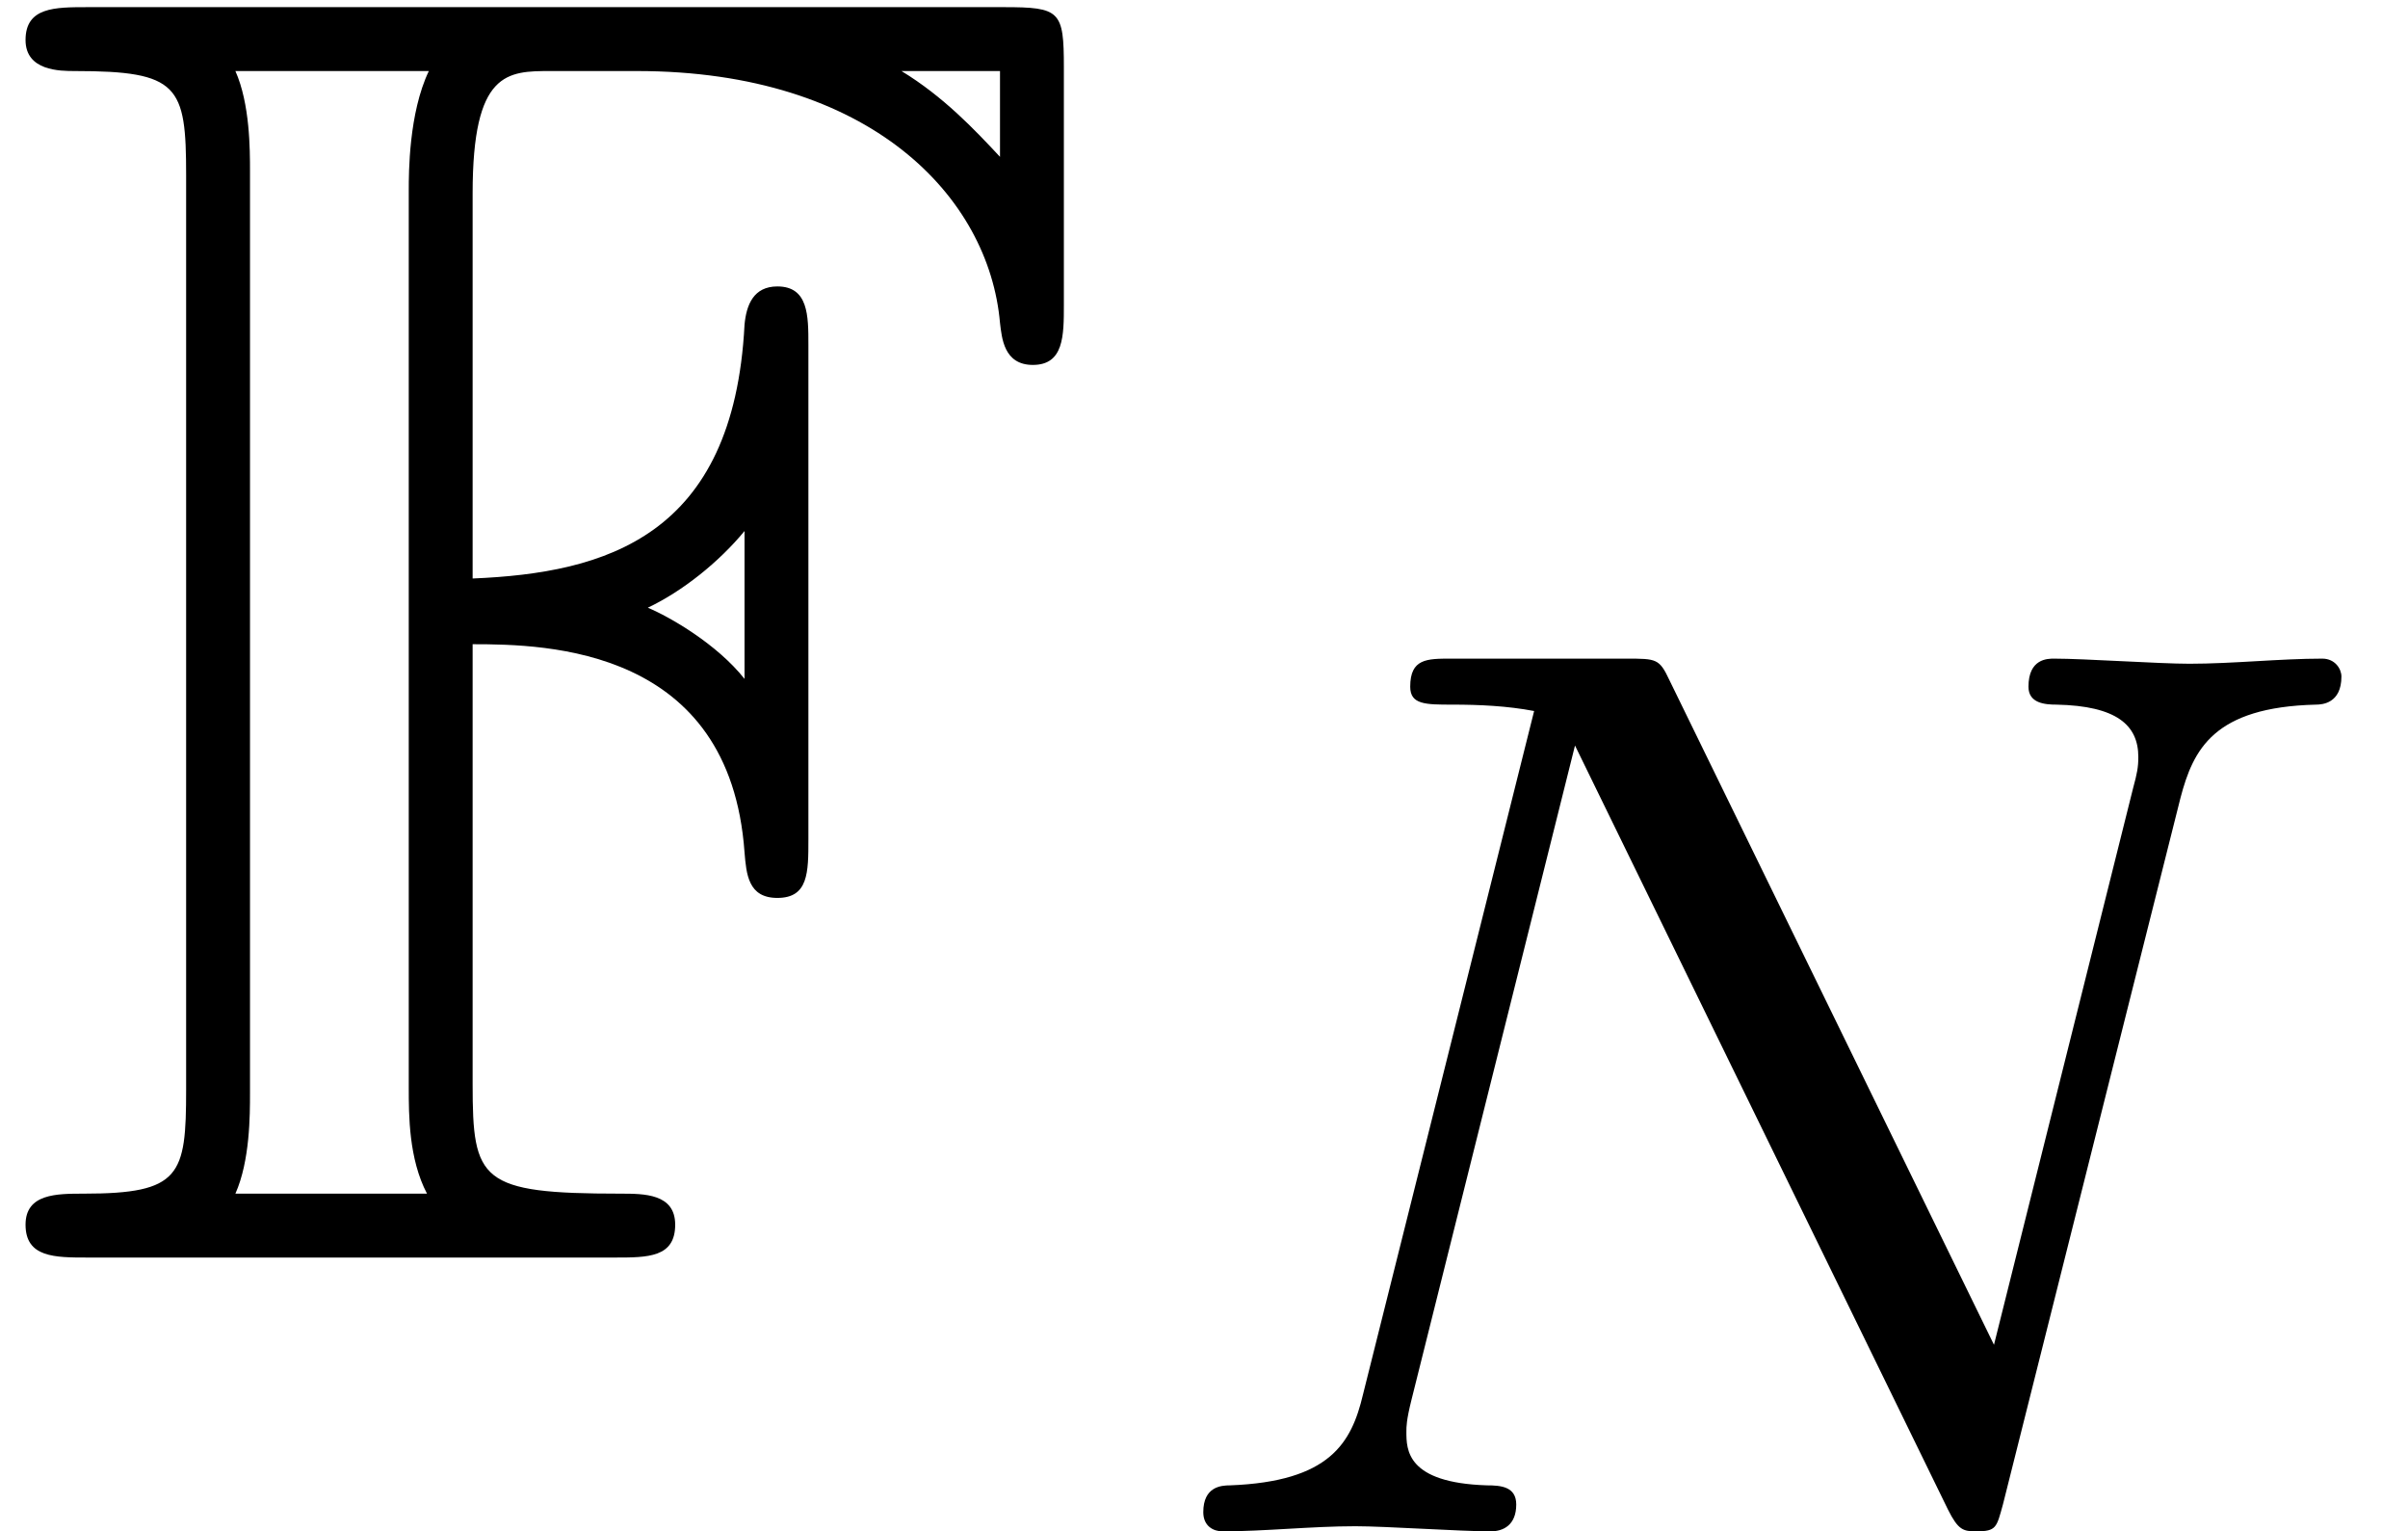 <?xml version='1.0' encoding='ISO-8859-1'?>
<!DOCTYPE svg PUBLIC "-//W3C//DTD SVG 1.1//EN" "http://www.w3.org/Graphics/SVG/1.1/DTD/svg11.dtd">
<!-- This file was generated by dvisvgm 1.0.11 () -->
<!-- Fri Jun 19 14:25:24 2020 -->
<svg height='10.067pt' version='1.1' viewBox='92.4 67.333 15.835 10.067' width='15.835pt' xmlns='http://www.w3.org/2000/svg' xmlns:xlink='http://www.w3.org/1999/xlink'>
<defs>
<path d='M5.838 -4.018C5.908 -4.284 6.02 -4.515 6.58 -4.529C6.615 -4.529 6.72 -4.536 6.72 -4.683C6.72 -4.725 6.685 -4.781 6.615 -4.781C6.384 -4.781 6.125 -4.753 5.887 -4.753C5.719 -4.753 5.313 -4.781 5.145 -4.781C5.11 -4.781 5.005 -4.781 5.005 -4.627C5.005 -4.536 5.096 -4.529 5.159 -4.529C5.488 -4.522 5.607 -4.417 5.607 -4.242C5.607 -4.186 5.6 -4.151 5.579 -4.074L4.816 -1.022L3.038 -4.662C2.982 -4.781 2.968 -4.781 2.8 -4.781H1.841C1.708 -4.781 1.617 -4.781 1.617 -4.627C1.617 -4.529 1.701 -4.529 1.848 -4.529S2.149 -4.522 2.296 -4.494L1.358 -0.749C1.295 -0.483 1.176 -0.273 0.63 -0.252C0.581 -0.252 0.483 -0.245 0.483 -0.105C0.483 -0.028 0.539 0 0.588 0C0.819 0 1.078 -0.028 1.316 -0.028C1.484 -0.028 1.89 0 2.058 0C2.128 0 2.198 -0.035 2.198 -0.147C2.198 -0.245 2.114 -0.252 2.037 -0.252C1.596 -0.266 1.596 -0.448 1.596 -0.546C1.596 -0.574 1.596 -0.609 1.624 -0.721L2.52 -4.305L4.564 -0.119C4.62 -0.007 4.648 0 4.718 0C4.83 0 4.83 -0.021 4.865 -0.147L5.838 -4.018Z' id='g1-78'/>
<path d='M2.59 -3.36C3 -3.36 4 -3.34 4.08 -2.22C4.09 -2.1 4.1 -1.97 4.26 -1.97C4.43 -1.97 4.43 -2.11 4.43 -2.29V-5C4.43 -5.16 4.43 -5.32 4.26 -5.32C4.13 -5.32 4.09 -5.22 4.08 -5.11C4.02 -3.95 3.32 -3.75 2.59 -3.72V-5.83C2.59 -6.5 2.78 -6.5 3.02 -6.5H3.49C4.77 -6.5 5.42 -5.81 5.48 -5.12C5.49 -5.04 5.5 -4.89 5.66 -4.89C5.83 -4.89 5.83 -5.05 5.83 -5.22V-6.52C5.83 -6.83 5.81 -6.85 5.5 -6.85H0.48C0.3 -6.85 0.14 -6.85 0.14 -6.67C0.14 -6.5 0.33 -6.5 0.41 -6.5C0.98 -6.5 1.02 -6.42 1.02 -5.93V-0.92C1.02 -0.45 0.99 -0.35 0.46 -0.35C0.31 -0.35 0.14 -0.35 0.14 -0.18C0.14 0 0.3 0 0.48 0H3.37C3.55 0 3.7 0 3.7 -0.18C3.7 -0.35 3.53 -0.35 3.4 -0.35C2.63 -0.35 2.59 -0.42 2.59 -0.95V-3.36ZM5.48 -6.5V-6.03C5.34 -6.18 5.17 -6.36 4.94 -6.5H5.48ZM4.08 -3.17C3.93 -3.36 3.67 -3.51 3.55 -3.56C3.74 -3.65 3.94 -3.81 4.08 -3.98V-3.17ZM1.37 -5.95C1.37 -6.07 1.37 -6.32 1.29 -6.5H2.35C2.24 -6.27 2.24 -5.94 2.24 -5.85V-0.93C2.24 -0.78 2.24 -0.54 2.34 -0.35H1.29C1.37 -0.53 1.37 -0.78 1.37 -0.9V-5.95Z' id='g0-70'/>
</defs>
<g id='page1' transform='matrix(1.2 0 0 1.2 0 0)'>
<use x='77' xlink:href='#g0-70' y='63'/>
<use x='83.111' xlink:href='#g1-78' y='64.5'/>
</g>
</svg>

